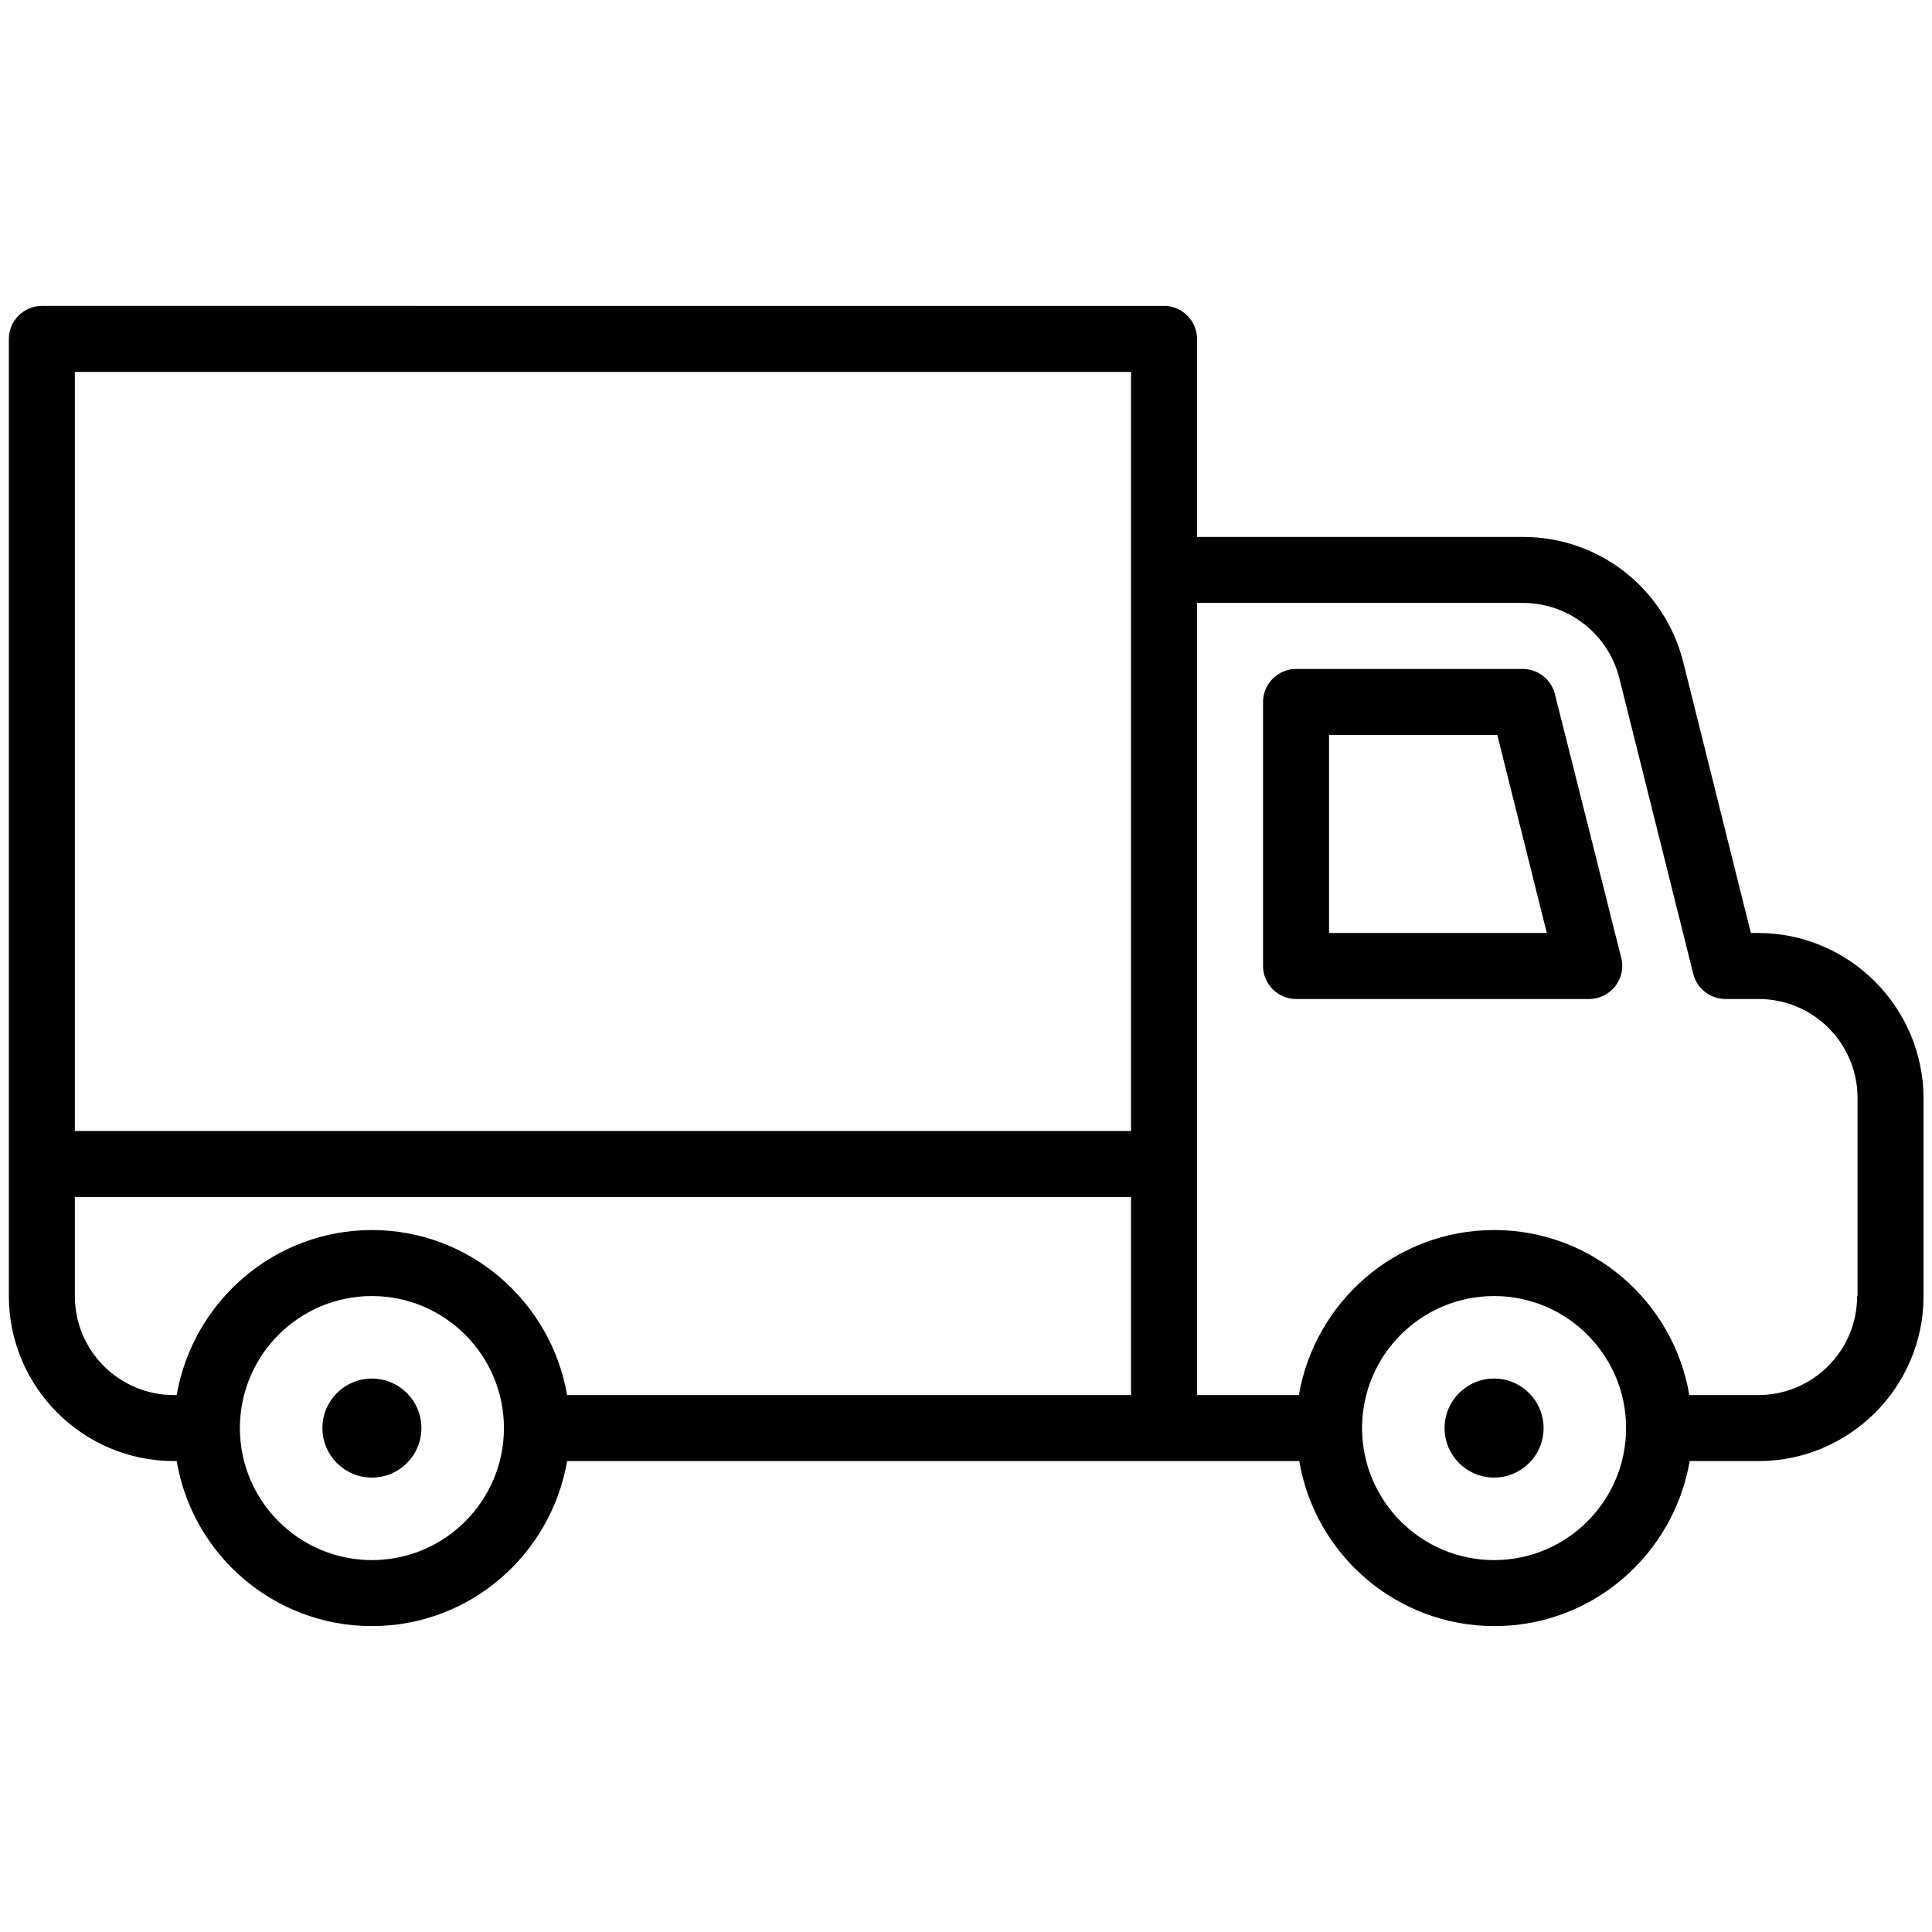 <?xml version="1.0" encoding="utf-8"?>
<!-- Generator: Adobe Illustrator 19.2.1, SVG Export Plug-In . SVG Version: 6.00 Build 0)  -->
<svg version="1.1" id="Layer_1" xmlns="http://www.w3.org/2000/svg" xmlns:xlink="http://www.w3.org/1999/xlink" x="0px" y="0px"
	 viewBox="0 0 480 480" style="enable-background:new 0 0 480 480;" xml:space="preserve">
<g>
	<circle cx="92.4" cy="354.8" r="12.3"/>
	<circle cx="371.2" cy="354.8" r="12.3"/>
	<path d="M436.8,231.8H435l-16.8-67.3c-4.6-18.3-20.9-31.1-39.8-31.1h-81V84.2c0-4.5-3.7-8.2-8.2-8.2H10.4c-4.5,0-8.2,3.7-8.2,8.2
		V322c0,22.6,18.4,41,41,41h0.7c3.9,23.2,24.1,41,48.5,41s44.5-17.8,48.5-41c61.9,0,146.2,0,181.9,0c3.9,23.2,24.1,41,48.5,41
		s44.5-17.8,48.5-41h17.1c22.6,0,41-18.4,41-41v-49.2C477.8,250.2,459.4,231.8,436.8,231.8z M281,92.4c0,44.8,0,143.4,0,188.6H18.6
		V92.4H281z M92.4,387.6c-18.1,0-32.8-14.7-32.8-32.8c0-18.1,14.7-32.8,32.8-32.8s32.8,14.7,32.8,32.8
		C125.2,372.9,110.5,387.6,92.4,387.6z M92.4,305.6c-24.3,0-44.5,17.8-48.5,41h-0.7c-13.6,0-24.6-11-24.6-24.6v-24.6H281v49.2H140.9
		C136.9,323.4,116.7,305.6,92.4,305.6z M371.2,387.6c-18.1,0-32.8-14.7-32.8-32.8c0-18.1,14.7-32.8,32.8-32.8
		c18.1,0,32.8,14.7,32.8,32.8C404,372.9,389.3,387.6,371.2,387.6z M461.4,322c0,13.6-11,24.6-24.6,24.6h-17.1
		c-3.9-23.2-24.1-41-48.5-41s-44.5,17.8-48.5,41h-25.3V149.8h81c11.3,0,21.1,7.7,23.9,18.6l18.4,73.6c0.9,3.6,4.2,6.2,8,6.2h8.2
		c13.6,0,24.6,11,24.6,24.6V322z"/>
	<path d="M386.3,172.4c-0.9-3.6-4.2-6.2-8-6.2H322c-4.5,0-8.2,3.7-8.2,8.2V240c0,4.5,3.7,8.2,8.2,8.2h72.8c5.3,0,9.3-5,8-10.2
		L386.3,172.4z M330.2,231.8v-49.2H372l12.3,49.2H330.2z"/>
</g>
</svg>
